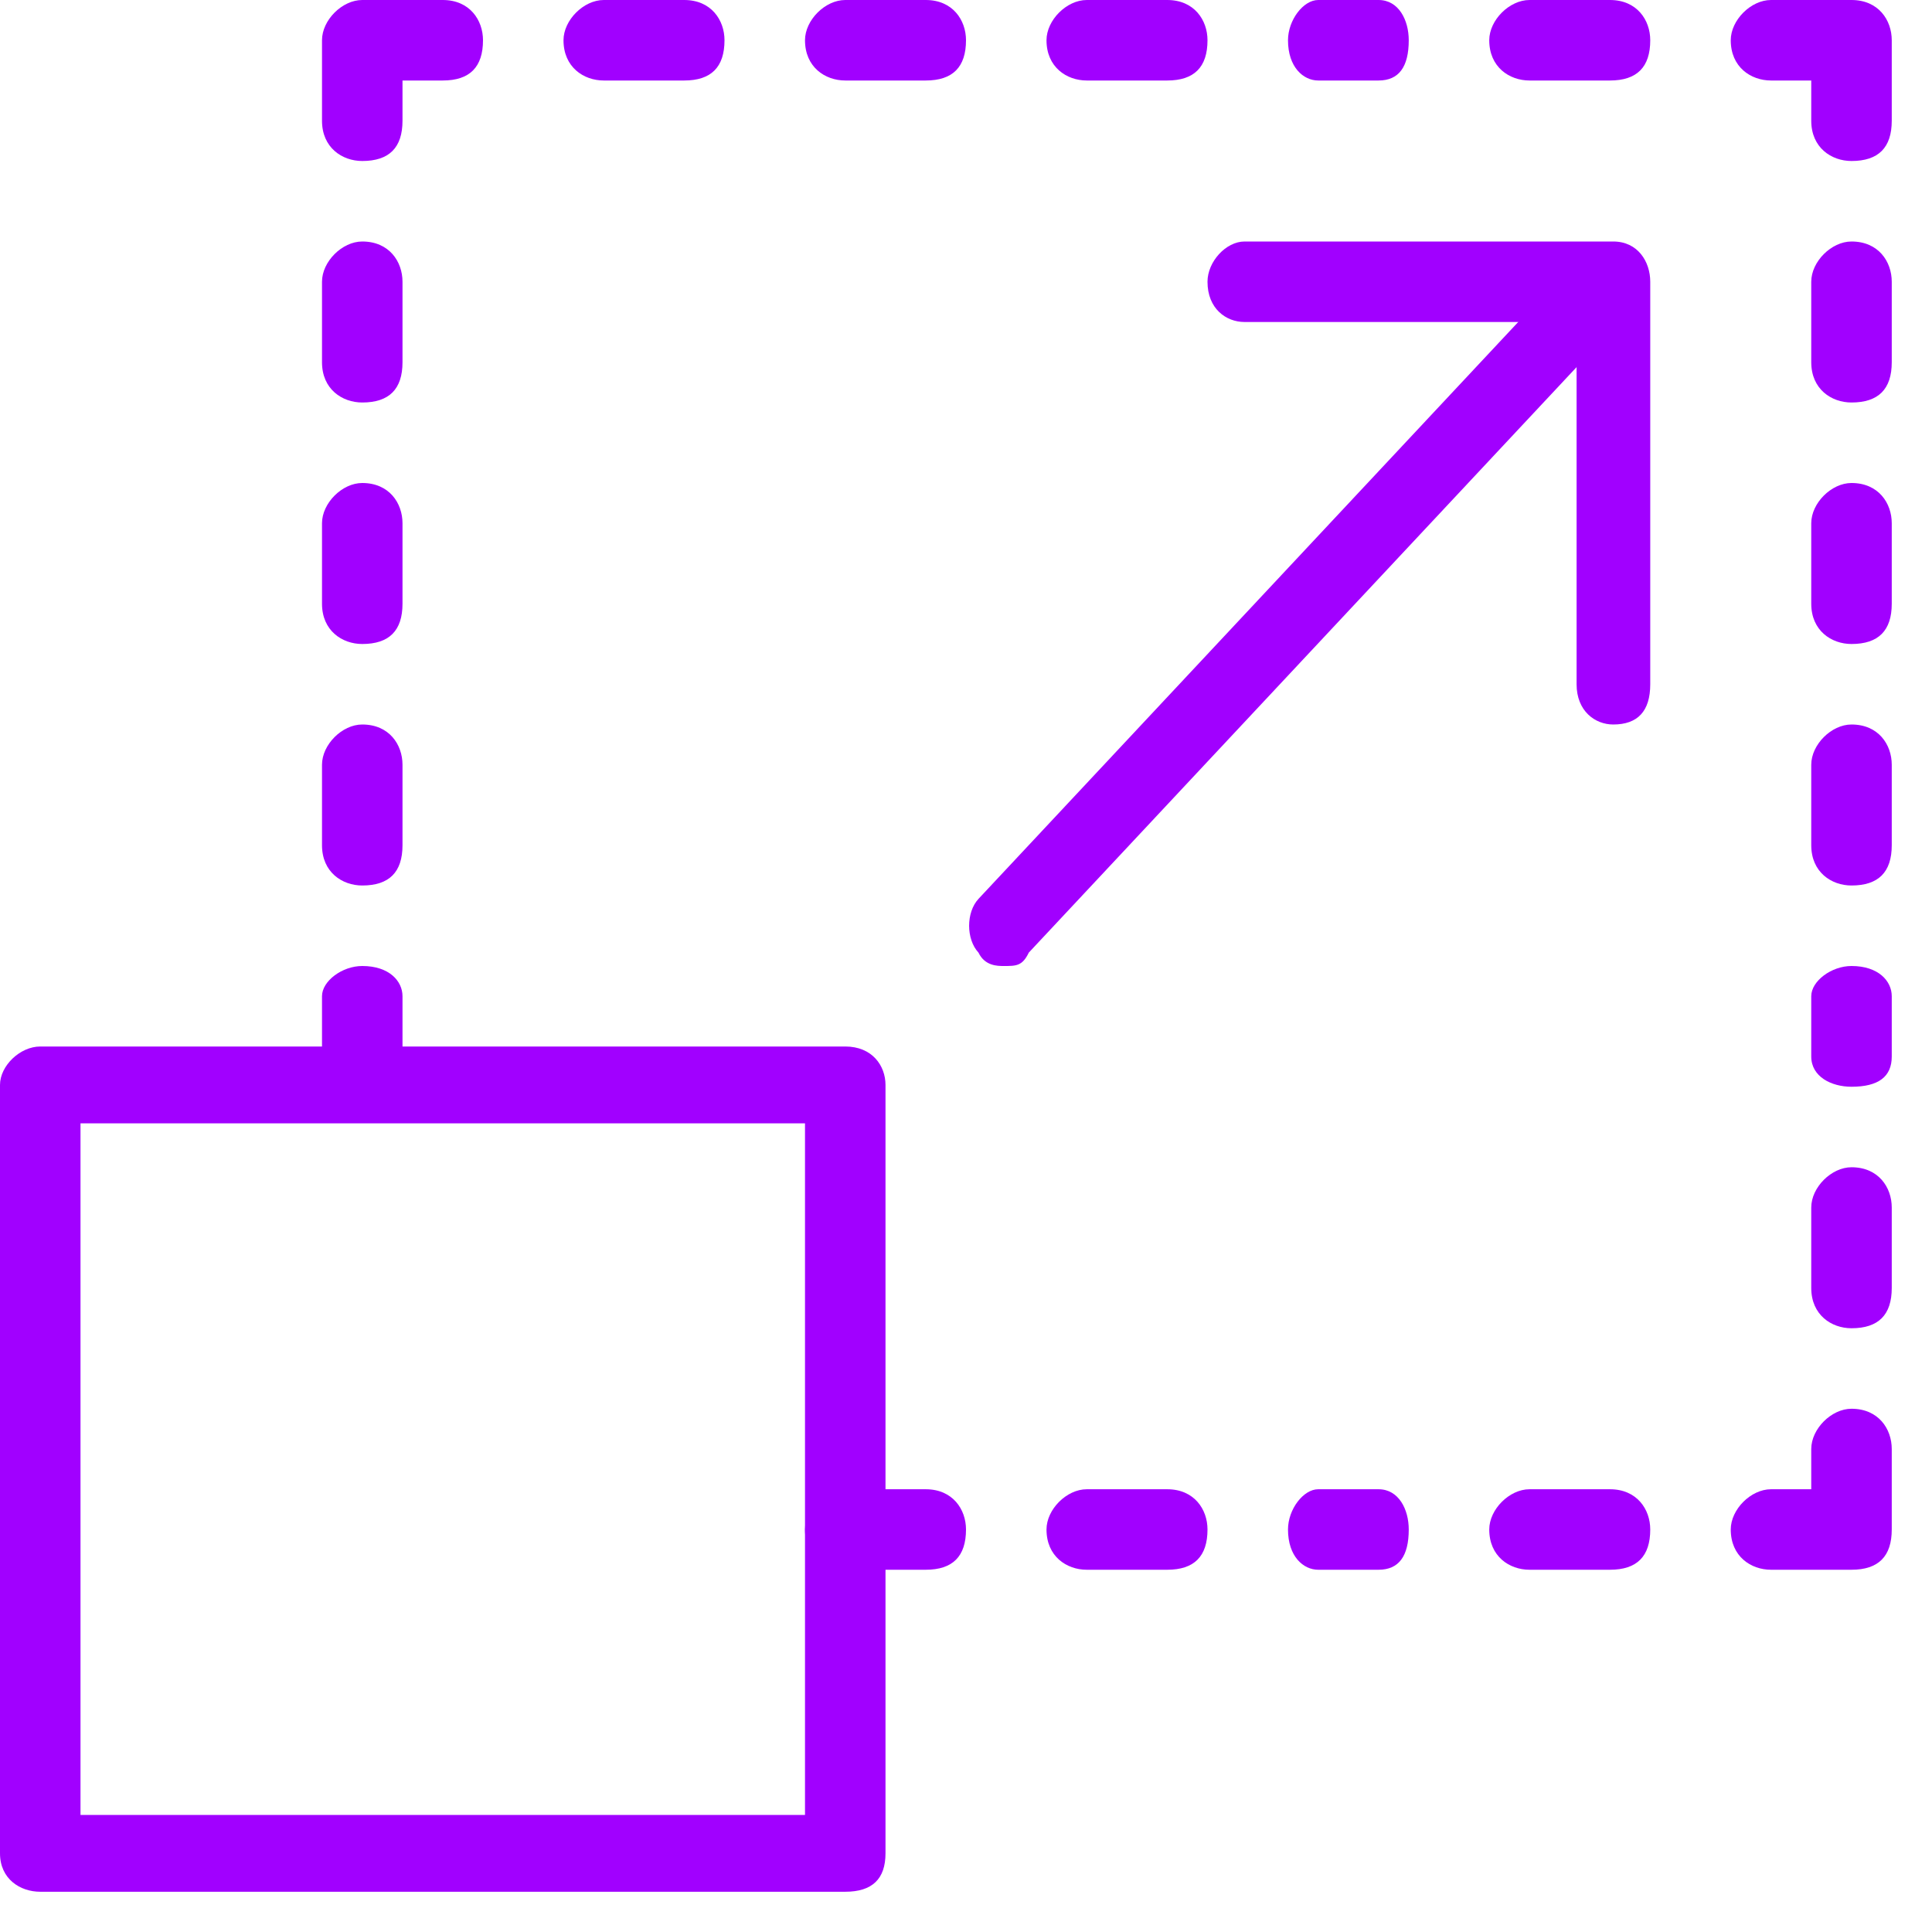 <?xml version="1.0" encoding="UTF-8"?>
<svg xmlns="http://www.w3.org/2000/svg" xmlns:xlink="http://www.w3.org/1999/xlink" width="150pt" height="150pt" viewBox="0 0 150 150" version="1.1">
<g id="surface1">
<path style=" stroke:none;fill-rule:evenodd;fill:rgb(63.137%,0%,100%);fill-opacity:1;" d="M 65.625 146.875 C 3.125 146.875 3.125 146.875 3.125 146.875 C 1.562 146.875 0 145.883 0 143.891 C 0 84.234 0 84.234 0 84.234 C 0 82.742 1.562 81.25 3.125 81.25 C 65.625 81.25 65.625 81.25 65.625 81.25 C 67.719 81.25 68.75 82.742 68.75 84.234 C 68.75 143.891 68.75 143.891 68.75 143.891 C 68.75 145.883 67.719 146.875 65.625 146.875 Z M 6.25 140.91 C 62.5 140.91 62.5 140.91 62.5 140.91 C 62.5 87.215 62.5 87.215 62.5 87.215 C 6.25 87.215 6.25 87.215 6.25 87.215 Z M 6.25 140.91 "/>
<path style=" stroke:none;fill-rule:evenodd;fill:rgb(63.137%,0%,100%);fill-opacity:1;" d="M 77.938 75 C 77.438 75 76.469 75 75.969 73.961 C 75 72.914 75 70.836 75.969 69.789 C 122.75 19.789 122.75 19.789 122.75 19.789 C 123.75 18.75 125.688 18.75 126.656 19.789 C 128.125 20.836 128.125 22.914 126.656 23.961 C 79.875 73.961 79.875 73.961 79.875 73.961 C 79.375 75 78.906 75 77.938 75 Z M 77.938 75 "/>
<path style=" stroke:none;fill-rule:evenodd;fill:rgb(63.137%,0%,100%);fill-opacity:1;" d="M 125.25 56.25 C 123.844 56.25 122.406 55.211 122.406 53.125 C 122.406 25 122.406 25 122.406 25 C 96.625 25 96.625 25 96.625 25 C 95.188 25 93.75 23.961 93.75 21.875 C 93.75 20.312 95.188 18.75 96.625 18.75 C 125.25 18.75 125.25 18.75 125.25 18.75 C 127.156 18.75 128.125 20.312 128.125 21.875 C 128.125 53.125 128.125 53.125 128.125 53.125 C 128.125 55.211 127.156 56.25 125.25 56.25 Z M 125.25 56.25 "/>
<path style=" stroke:none;fill-rule:evenodd;fill:rgb(63.137%,0%,100%);fill-opacity:1;" d="M 28.125 12.5 C 26.562 12.5 25 11.461 25 9.375 C 25 3.125 25 3.125 25 3.125 C 25 1.562 26.562 0 28.125 0 C 34.375 0 34.375 0 34.375 0 C 36.469 0 37.5 1.562 37.5 3.125 C 37.5 5.211 36.469 6.25 34.375 6.25 C 31.25 6.25 31.25 6.25 31.25 6.25 C 31.25 9.375 31.25 9.375 31.25 9.375 C 31.25 11.461 30.219 12.5 28.125 12.5 Z M 28.125 12.5 "/>
<path style=" stroke:none;fill-rule:evenodd;fill:rgb(63.137%,0%,100%);fill-opacity:1;" d="M 143.75 12.5 C 142.188 12.5 140.625 11.461 140.625 9.375 C 140.625 6.25 140.625 6.25 140.625 6.25 C 137.5 6.25 137.5 6.25 137.5 6.25 C 135.938 6.25 134.375 5.211 134.375 3.125 C 134.375 1.562 135.938 0 137.5 0 C 143.75 0 143.75 0 143.75 0 C 145.844 0 146.875 1.562 146.875 3.125 C 146.875 9.375 146.875 9.375 146.875 9.375 C 146.875 11.461 145.844 12.5 143.75 12.5 Z M 143.75 12.5 "/>
<path style=" stroke:none;fill-rule:evenodd;fill:rgb(63.137%,0%,100%);fill-opacity:1;" d="M 28.125 31.25 C 26.562 31.25 25 30.211 25 28.125 C 25 21.875 25 21.875 25 21.875 C 25 20.312 26.562 18.75 28.125 18.75 C 30.219 18.75 31.25 20.312 31.25 21.875 C 31.25 28.125 31.25 28.125 31.25 28.125 C 31.25 30.211 30.219 31.25 28.125 31.25 Z M 28.125 31.25 "/>
<path style=" stroke:none;fill-rule:evenodd;fill:rgb(63.137%,0%,100%);fill-opacity:1;" d="M 53.125 6.25 C 46.875 6.25 46.875 6.25 46.875 6.25 C 45.312 6.25 43.75 5.211 43.75 3.125 C 43.75 1.562 45.312 0 46.875 0 C 53.125 0 53.125 0 53.125 0 C 55.219 0 56.25 1.562 56.25 3.125 C 56.25 5.211 55.219 6.25 53.125 6.25 Z M 53.125 6.25 "/>
<path style=" stroke:none;fill-rule:evenodd;fill:rgb(63.137%,0%,100%);fill-opacity:1;" d="M 71.875 6.25 C 65.625 6.25 65.625 6.25 65.625 6.25 C 64.062 6.25 62.5 5.211 62.5 3.125 C 62.5 1.562 64.062 0 65.625 0 C 71.875 0 71.875 0 71.875 0 C 73.969 0 75 1.562 75 3.125 C 75 5.211 73.969 6.25 71.875 6.25 Z M 71.875 6.25 "/>
<path style=" stroke:none;fill-rule:evenodd;fill:rgb(63.137%,0%,100%);fill-opacity:1;" d="M 90.625 6.25 C 84.375 6.25 84.375 6.25 84.375 6.25 C 82.812 6.25 81.25 5.211 81.25 3.125 C 81.25 1.562 82.812 0 84.375 0 C 90.625 0 90.625 0 90.625 0 C 92.719 0 93.75 1.562 93.75 3.125 C 93.75 5.211 92.719 6.25 90.625 6.25 Z M 90.625 6.25 "/>
<path style=" stroke:none;fill-rule:evenodd;fill:rgb(63.137%,0%,100%);fill-opacity:1;" d="M 107.031 6.25 C 102.344 6.25 102.344 6.25 102.344 6.25 C 101.188 6.25 100 5.211 100 3.125 C 100 1.562 101.188 0 102.344 0 C 107.031 0 107.031 0 107.031 0 C 108.594 0 109.375 1.562 109.375 3.125 C 109.375 5.211 108.594 6.25 107.031 6.25 Z M 107.031 6.25 "/>
<path style=" stroke:none;fill-rule:evenodd;fill:rgb(63.137%,0%,100%);fill-opacity:1;" d="M 125 6.25 C 118.75 6.25 118.75 6.25 118.75 6.25 C 117.188 6.25 115.625 5.211 115.625 3.125 C 115.625 1.562 117.188 0 118.75 0 C 125 0 125 0 125 0 C 127.094 0 128.125 1.562 128.125 3.125 C 128.125 5.211 127.094 6.25 125 6.25 Z M 125 6.25 "/>
<path style=" stroke:none;fill-rule:evenodd;fill:rgb(63.137%,0%,100%);fill-opacity:1;" d="M 71.875 121.875 C 65.625 121.875 65.625 121.875 65.625 121.875 C 64.062 121.875 62.5 120.836 62.5 118.75 C 62.5 117.188 64.062 115.625 65.625 115.625 C 71.875 115.625 71.875 115.625 71.875 115.625 C 73.969 115.625 75 117.188 75 118.75 C 75 120.836 73.969 121.875 71.875 121.875 Z M 71.875 121.875 "/>
<path style=" stroke:none;fill-rule:evenodd;fill:rgb(63.137%,0%,100%);fill-opacity:1;" d="M 90.625 121.875 C 84.375 121.875 84.375 121.875 84.375 121.875 C 82.812 121.875 81.25 120.836 81.25 118.75 C 81.25 117.188 82.812 115.625 84.375 115.625 C 90.625 115.625 90.625 115.625 90.625 115.625 C 92.719 115.625 93.75 117.188 93.75 118.75 C 93.75 120.836 92.719 121.875 90.625 121.875 Z M 90.625 121.875 "/>
<path style=" stroke:none;fill-rule:evenodd;fill:rgb(63.137%,0%,100%);fill-opacity:1;" d="M 107.031 121.875 C 102.344 121.875 102.344 121.875 102.344 121.875 C 101.188 121.875 100 120.836 100 118.75 C 100 117.188 101.188 115.625 102.344 115.625 C 107.031 115.625 107.031 115.625 107.031 115.625 C 108.594 115.625 109.375 117.188 109.375 118.75 C 109.375 120.836 108.594 121.875 107.031 121.875 Z M 107.031 121.875 "/>
<path style=" stroke:none;fill-rule:evenodd;fill:rgb(63.137%,0%,100%);fill-opacity:1;" d="M 125 121.875 C 118.75 121.875 118.75 121.875 118.75 121.875 C 117.188 121.875 115.625 120.836 115.625 118.75 C 115.625 117.188 117.188 115.625 118.75 115.625 C 125 115.625 125 115.625 125 115.625 C 127.094 115.625 128.125 117.188 128.125 118.75 C 128.125 120.836 127.094 121.875 125 121.875 Z M 125 121.875 "/>
<path style=" stroke:none;fill-rule:evenodd;fill:rgb(63.137%,0%,100%);fill-opacity:1;" d="M 143.75 121.875 C 137.5 121.875 137.5 121.875 137.5 121.875 C 135.938 121.875 134.375 120.836 134.375 118.75 C 134.375 117.188 135.938 115.625 137.5 115.625 C 140.625 115.625 140.625 115.625 140.625 115.625 C 140.625 112.5 140.625 112.5 140.625 112.5 C 140.625 110.938 142.188 109.375 143.75 109.375 C 145.844 109.375 146.875 110.938 146.875 112.5 C 146.875 118.75 146.875 118.75 146.875 118.75 C 146.875 120.836 145.844 121.875 143.75 121.875 Z M 143.75 121.875 "/>
<path style=" stroke:none;fill-rule:evenodd;fill:rgb(63.137%,0%,100%);fill-opacity:1;" d="M 143.75 103.125 C 142.188 103.125 140.625 102.086 140.625 100 C 140.625 93.75 140.625 93.75 140.625 93.75 C 140.625 92.188 142.188 90.625 143.75 90.625 C 145.844 90.625 146.875 92.188 146.875 93.75 C 146.875 100 146.875 100 146.875 100 C 146.875 102.086 145.844 103.125 143.75 103.125 Z M 143.75 103.125 "/>
<path style=" stroke:none;fill-rule:evenodd;fill:rgb(63.137%,0%,100%);fill-opacity:1;" d="M 143.75 84.375 C 142.188 84.375 140.625 83.594 140.625 82.031 C 140.625 77.344 140.625 77.344 140.625 77.344 C 140.625 76.172 142.188 75 143.75 75 C 145.844 75 146.875 76.172 146.875 77.344 C 146.875 82.031 146.875 82.031 146.875 82.031 C 146.875 83.594 145.844 84.375 143.75 84.375 Z M 143.75 84.375 "/>
<path style=" stroke:none;fill-rule:evenodd;fill:rgb(63.137%,0%,100%);fill-opacity:1;" d="M 143.75 68.75 C 142.188 68.75 140.625 67.711 140.625 65.625 C 140.625 59.375 140.625 59.375 140.625 59.375 C 140.625 57.812 142.188 56.25 143.75 56.25 C 145.844 56.25 146.875 57.812 146.875 59.375 C 146.875 65.625 146.875 65.625 146.875 65.625 C 146.875 67.711 145.844 68.75 143.75 68.75 Z M 143.75 68.75 "/>
<path style=" stroke:none;fill-rule:evenodd;fill:rgb(63.137%,0%,100%);fill-opacity:1;" d="M 143.75 50 C 142.188 50 140.625 48.961 140.625 46.875 C 140.625 40.625 140.625 40.625 140.625 40.625 C 140.625 39.062 142.188 37.5 143.75 37.5 C 145.844 37.5 146.875 39.062 146.875 40.625 C 146.875 46.875 146.875 46.875 146.875 46.875 C 146.875 48.961 145.844 50 143.75 50 Z M 143.75 50 "/>
<path style=" stroke:none;fill-rule:evenodd;fill:rgb(63.137%,0%,100%);fill-opacity:1;" d="M 28.125 84.375 C 26.562 84.375 25 83.594 25 82.031 C 25 77.344 25 77.344 25 77.344 C 25 76.172 26.562 75 28.125 75 C 30.219 75 31.25 76.172 31.25 77.344 C 31.25 82.031 31.25 82.031 31.25 82.031 C 31.25 83.594 30.219 84.375 28.125 84.375 Z M 28.125 84.375 "/>
<path style=" stroke:none;fill-rule:evenodd;fill:rgb(63.137%,0%,100%);fill-opacity:1;" d="M 28.125 68.75 C 26.562 68.75 25 67.711 25 65.625 C 25 59.375 25 59.375 25 59.375 C 25 57.812 26.562 56.25 28.125 56.25 C 30.219 56.25 31.25 57.812 31.25 59.375 C 31.25 65.625 31.25 65.625 31.25 65.625 C 31.25 67.711 30.219 68.75 28.125 68.75 Z M 28.125 68.75 "/>
<path style=" stroke:none;fill-rule:evenodd;fill:rgb(63.137%,0%,100%);fill-opacity:1;" d="M 28.125 50 C 26.562 50 25 48.961 25 46.875 C 25 40.625 25 40.625 25 40.625 C 25 39.062 26.562 37.5 28.125 37.5 C 30.219 37.5 31.25 39.062 31.25 40.625 C 31.25 46.875 31.25 46.875 31.25 46.875 C 31.25 48.961 30.219 50 28.125 50 Z M 28.125 50 "/>
<path style=" stroke:none;fill-rule:evenodd;fill:rgb(63.137%,0%,100%);fill-opacity:1;" d="M 143.75 31.25 C 142.188 31.25 140.625 30.211 140.625 28.125 C 140.625 21.875 140.625 21.875 140.625 21.875 C 140.625 20.312 142.188 18.75 143.75 18.75 C 145.844 18.75 146.875 20.312 146.875 21.875 C 146.875 28.125 146.875 28.125 146.875 28.125 C 146.875 30.211 145.844 31.25 143.75 31.25 Z M 143.75 31.25 "/>
</g>
</svg>
